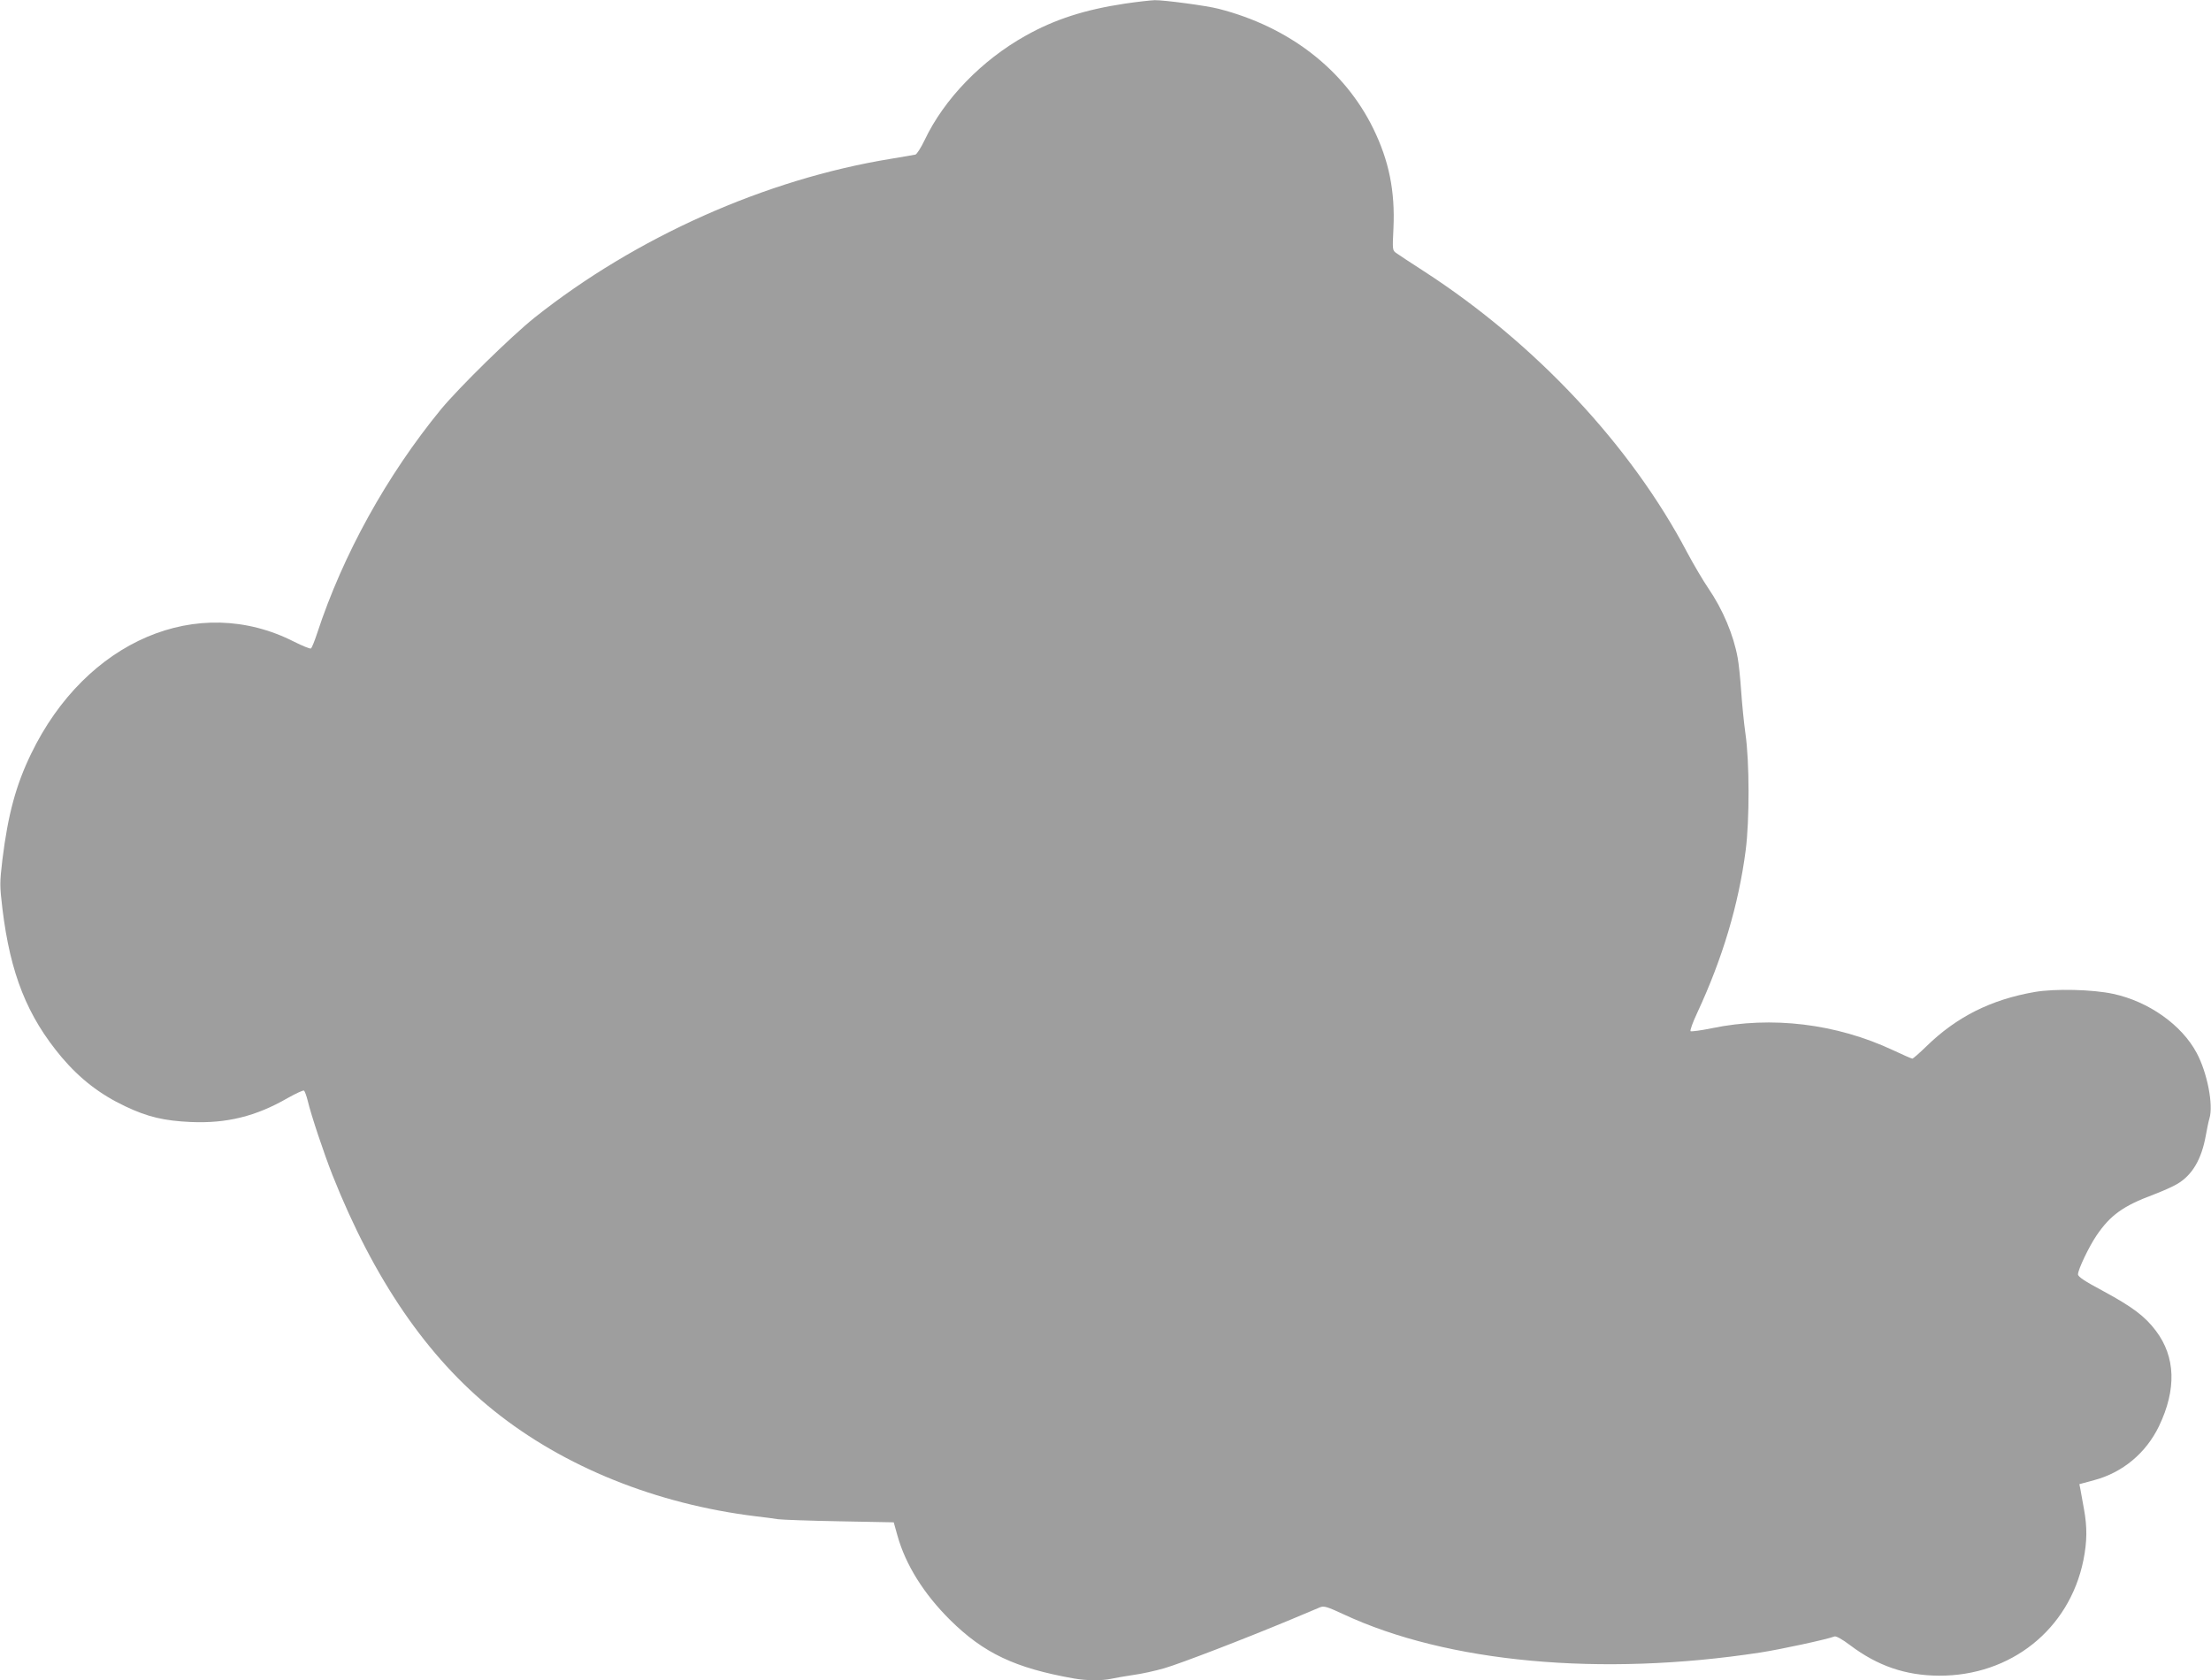 <?xml version="1.0" standalone="no"?>
<!DOCTYPE svg PUBLIC "-//W3C//DTD SVG 20010904//EN"
 "http://www.w3.org/TR/2001/REC-SVG-20010904/DTD/svg10.dtd">
<svg version="1.0" xmlns="http://www.w3.org/2000/svg"
 width="1280pt" height="973pt" viewBox="0 0 1280 973"
 preserveAspectRatio="xMidYMid meet">
<g transform="translate(0,973) scale(0.1,-0.1)"
fill="#9e9e9e" stroke="none">
<path d="M6512 9709 c-232 -35 -406 -91 -575 -186 -254 -142 -472 -367 -585
-606 -20 -42 -44 -79 -52 -82 -8 -2 -73 -13 -145 -25 -723 -118 -1474 -453
-2060 -919 -135 -108 -436 -403 -542 -531 -313 -382 -567 -840 -717 -1297 -15
-46 -31 -85 -36 -88 -5 -3 -49 15 -97 39 -557 284 -1206 7 -1523 -649 -88
-181 -134 -353 -166 -612 -16 -136 -16 -150 0 -285 46 -378 144 -623 343 -860
106 -125 222 -215 368 -284 130 -62 226 -84 380 -91 207 -9 377 33 559 138 48
27 91 47 96 44 4 -3 14 -29 21 -57 20 -85 93 -303 144 -433 239 -602 548
-1054 935 -1364 405 -325 938 -540 1515 -611 50 -6 108 -13 130 -17 22 -3 182
-9 355 -12 l314 -6 21 -75 c47 -170 153 -339 305 -490 195 -193 377 -279 716
-339 74 -13 161 -14 217 -2 23 5 80 15 127 22 47 6 128 24 180 39 91 26 475
174 745 287 72 30 142 60 157 66 23 9 40 4 135 -40 601 -281 1492 -363 2413
-222 117 18 386 76 430 93 9 4 45 -16 90 -50 159 -120 321 -176 515 -177 416
-2 754 268 836 667 22 109 23 194 3 301 -8 44 -17 94 -20 111 l-6 30 85 23
c165 44 300 156 376 313 102 213 96 401 -18 552 -64 85 -137 139 -305 230
-107 57 -146 83 -146 97 0 27 63 160 108 226 80 117 153 170 330 236 50 19
111 46 136 61 87 51 141 142 166 281 7 39 16 83 21 99 24 77 -13 266 -74 379
-86 162 -278 298 -483 342 -120 26 -338 31 -454 11 -254 -44 -453 -144 -629
-316 -40 -39 -76 -70 -80 -70 -4 0 -55 22 -112 49 -329 154 -703 199 -1049
127 -63 -13 -118 -20 -123 -17 -4 4 13 52 39 107 146 314 239 625 280 939 23
175 22 517 -1 675 -9 63 -20 175 -25 248 -5 74 -14 160 -20 192 -24 133 -86
281 -171 405 -30 44 -84 136 -121 205 -325 619 -880 1212 -1524 1629 -76 49
-149 97 -161 106 -22 15 -22 19 -16 143 10 216 -26 392 -117 578 -167 341
-488 589 -895 693 -68 18 -317 51 -370 50 -27 -1 -105 -10 -173 -20z"/>
</g>
</svg>
